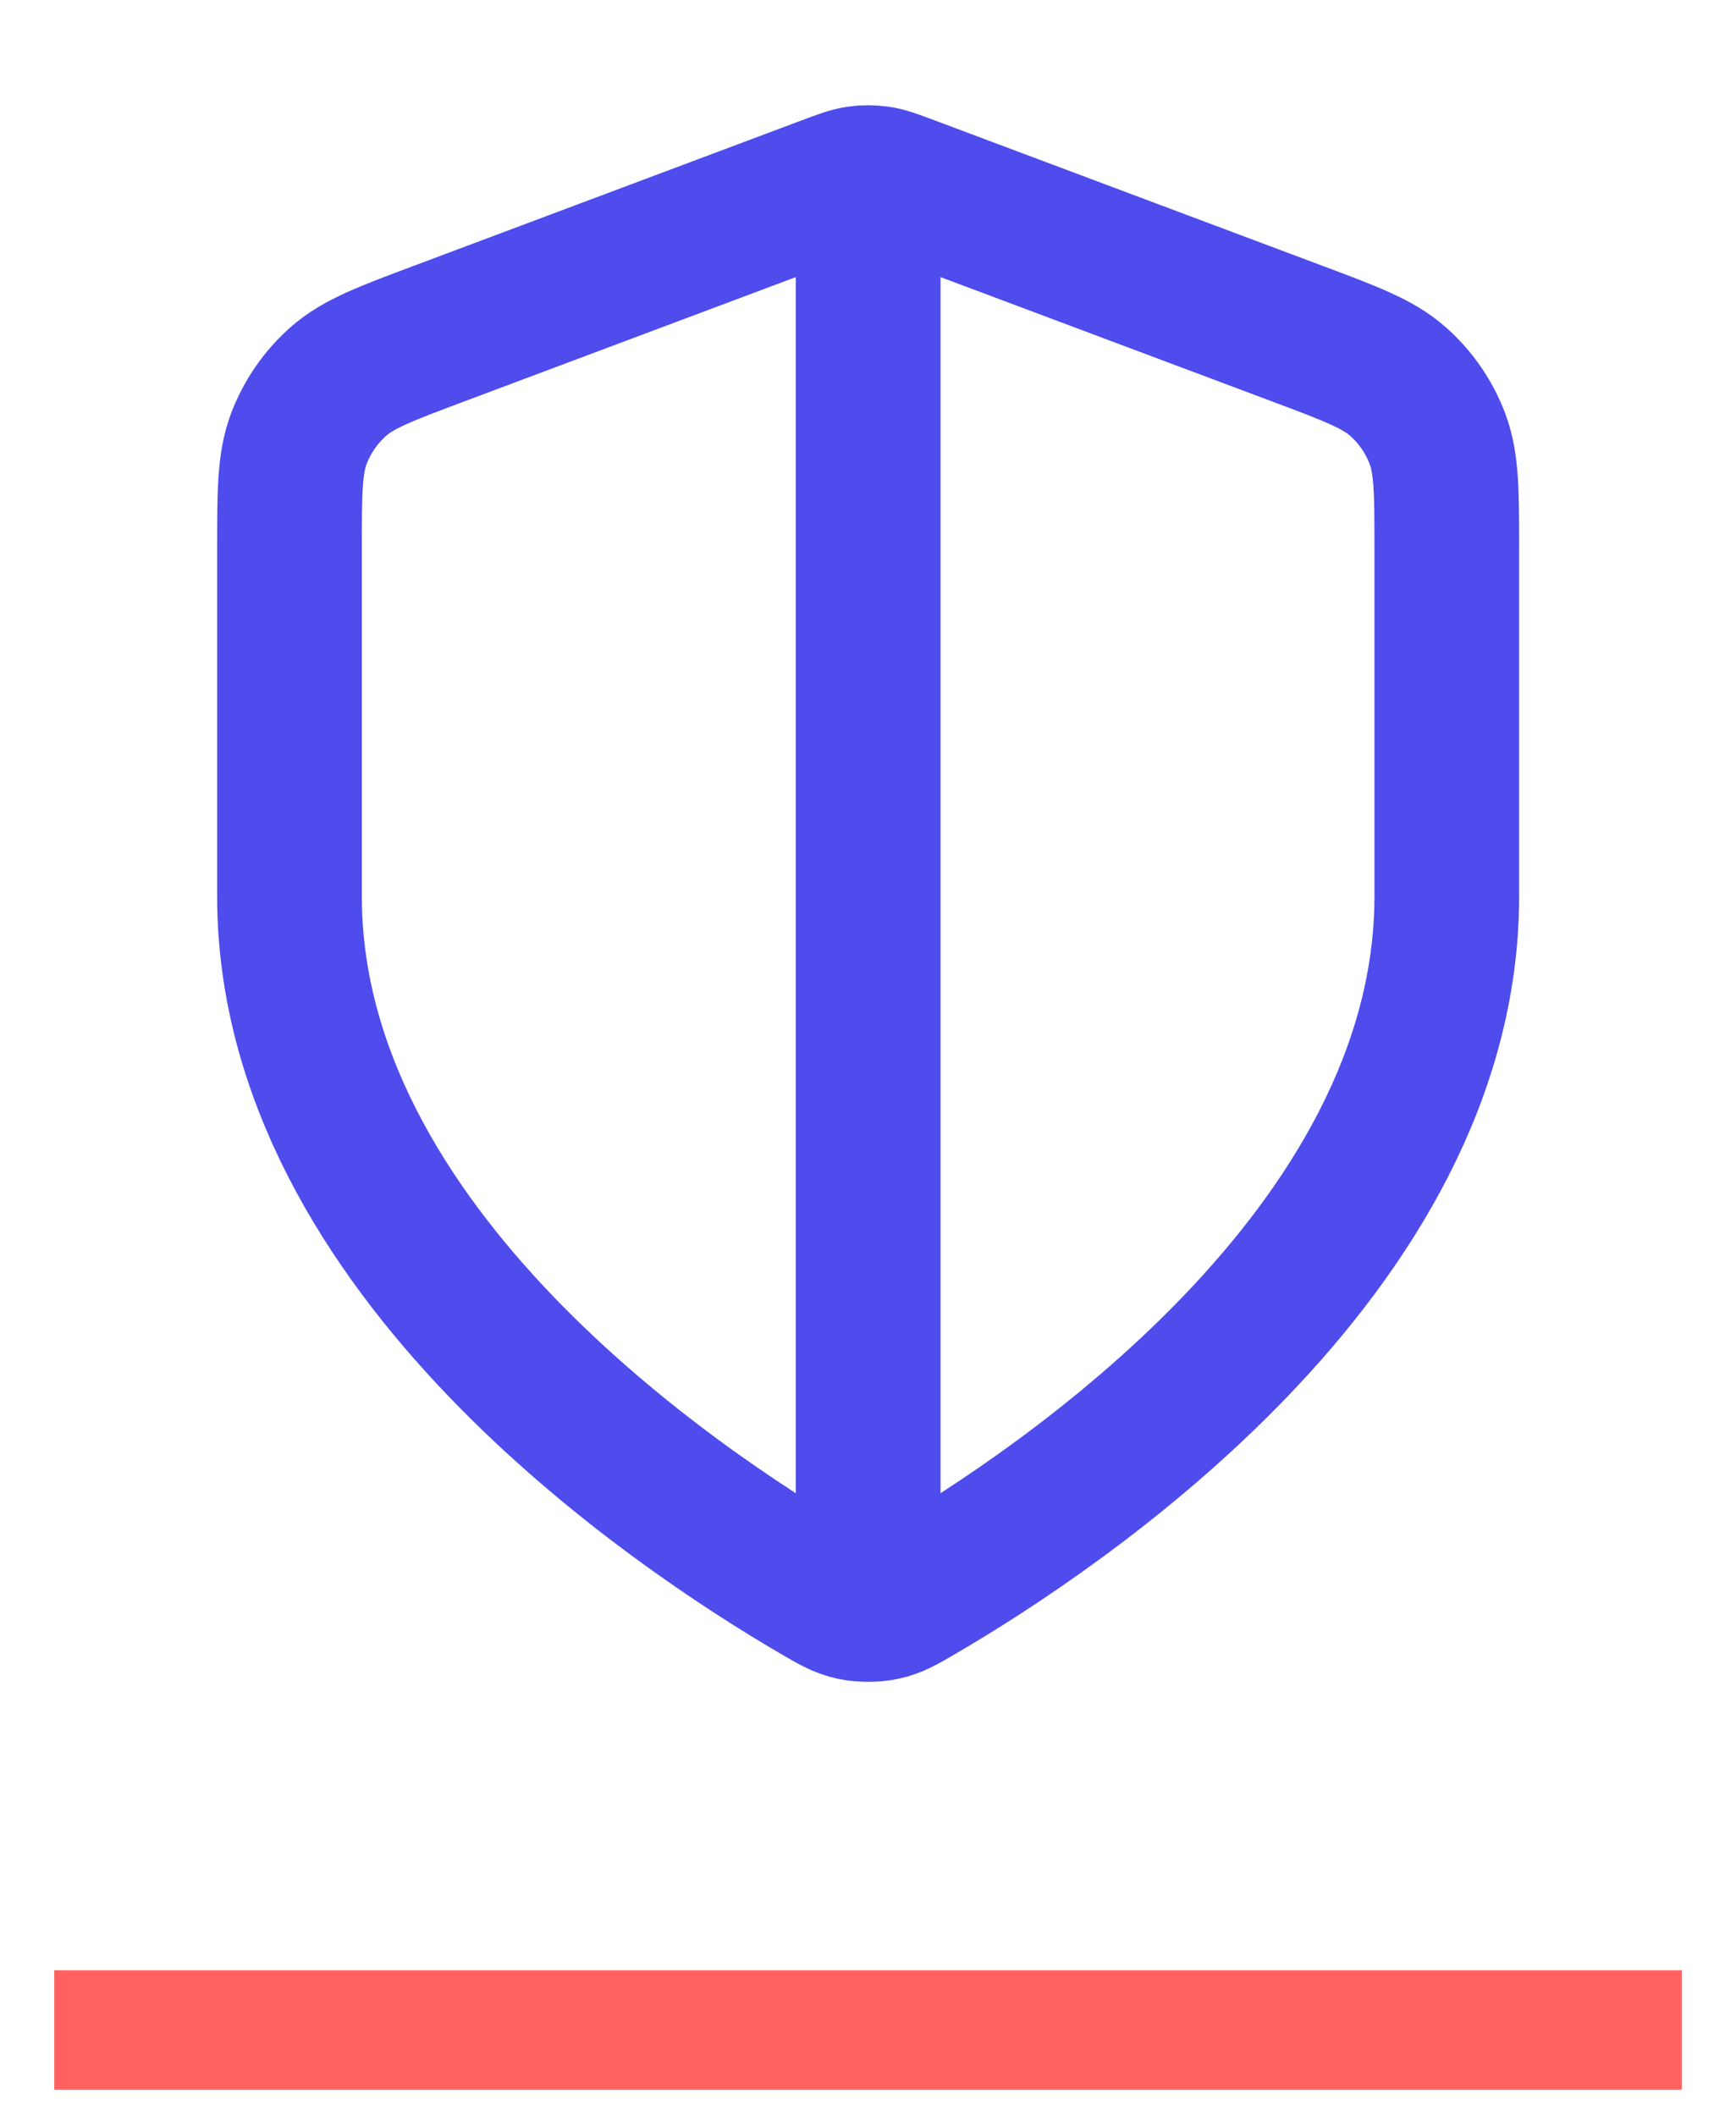 <svg width="32" height="39" viewBox="0 0 32 39" fill="none" xmlns="http://www.w3.org/2000/svg">
<path d="M16.003 3.849V29.183M26.669 16.516C26.669 23.061 19.531 27.821 16.933 29.336C16.638 29.508 16.491 29.594 16.282 29.639C16.12 29.674 15.885 29.674 15.723 29.639C15.515 29.594 15.367 29.508 15.072 29.336C12.475 27.821 5.336 23.061 5.336 16.516V10.14C5.336 9.074 5.336 8.541 5.51 8.082C5.664 7.678 5.915 7.316 6.239 7.03C6.607 6.706 7.106 6.519 8.104 6.145L15.254 3.464C15.531 3.36 15.669 3.308 15.812 3.287C15.938 3.269 16.067 3.269 16.193 3.287C16.336 3.308 16.474 3.36 16.752 3.464L23.901 6.145C24.899 6.519 25.398 6.706 25.766 7.03C26.091 7.316 26.341 7.678 26.495 8.082C26.669 8.541 26.669 9.074 26.669 10.14V16.516Z" stroke="#4E4CEC" stroke-width="2.667" stroke-linecap="round" stroke-linejoin="round"/>
<line x1="1" y1="37.416" x2="31" y2="37.416" stroke="#FF6060" stroke-width="2.2"/>
</svg>
